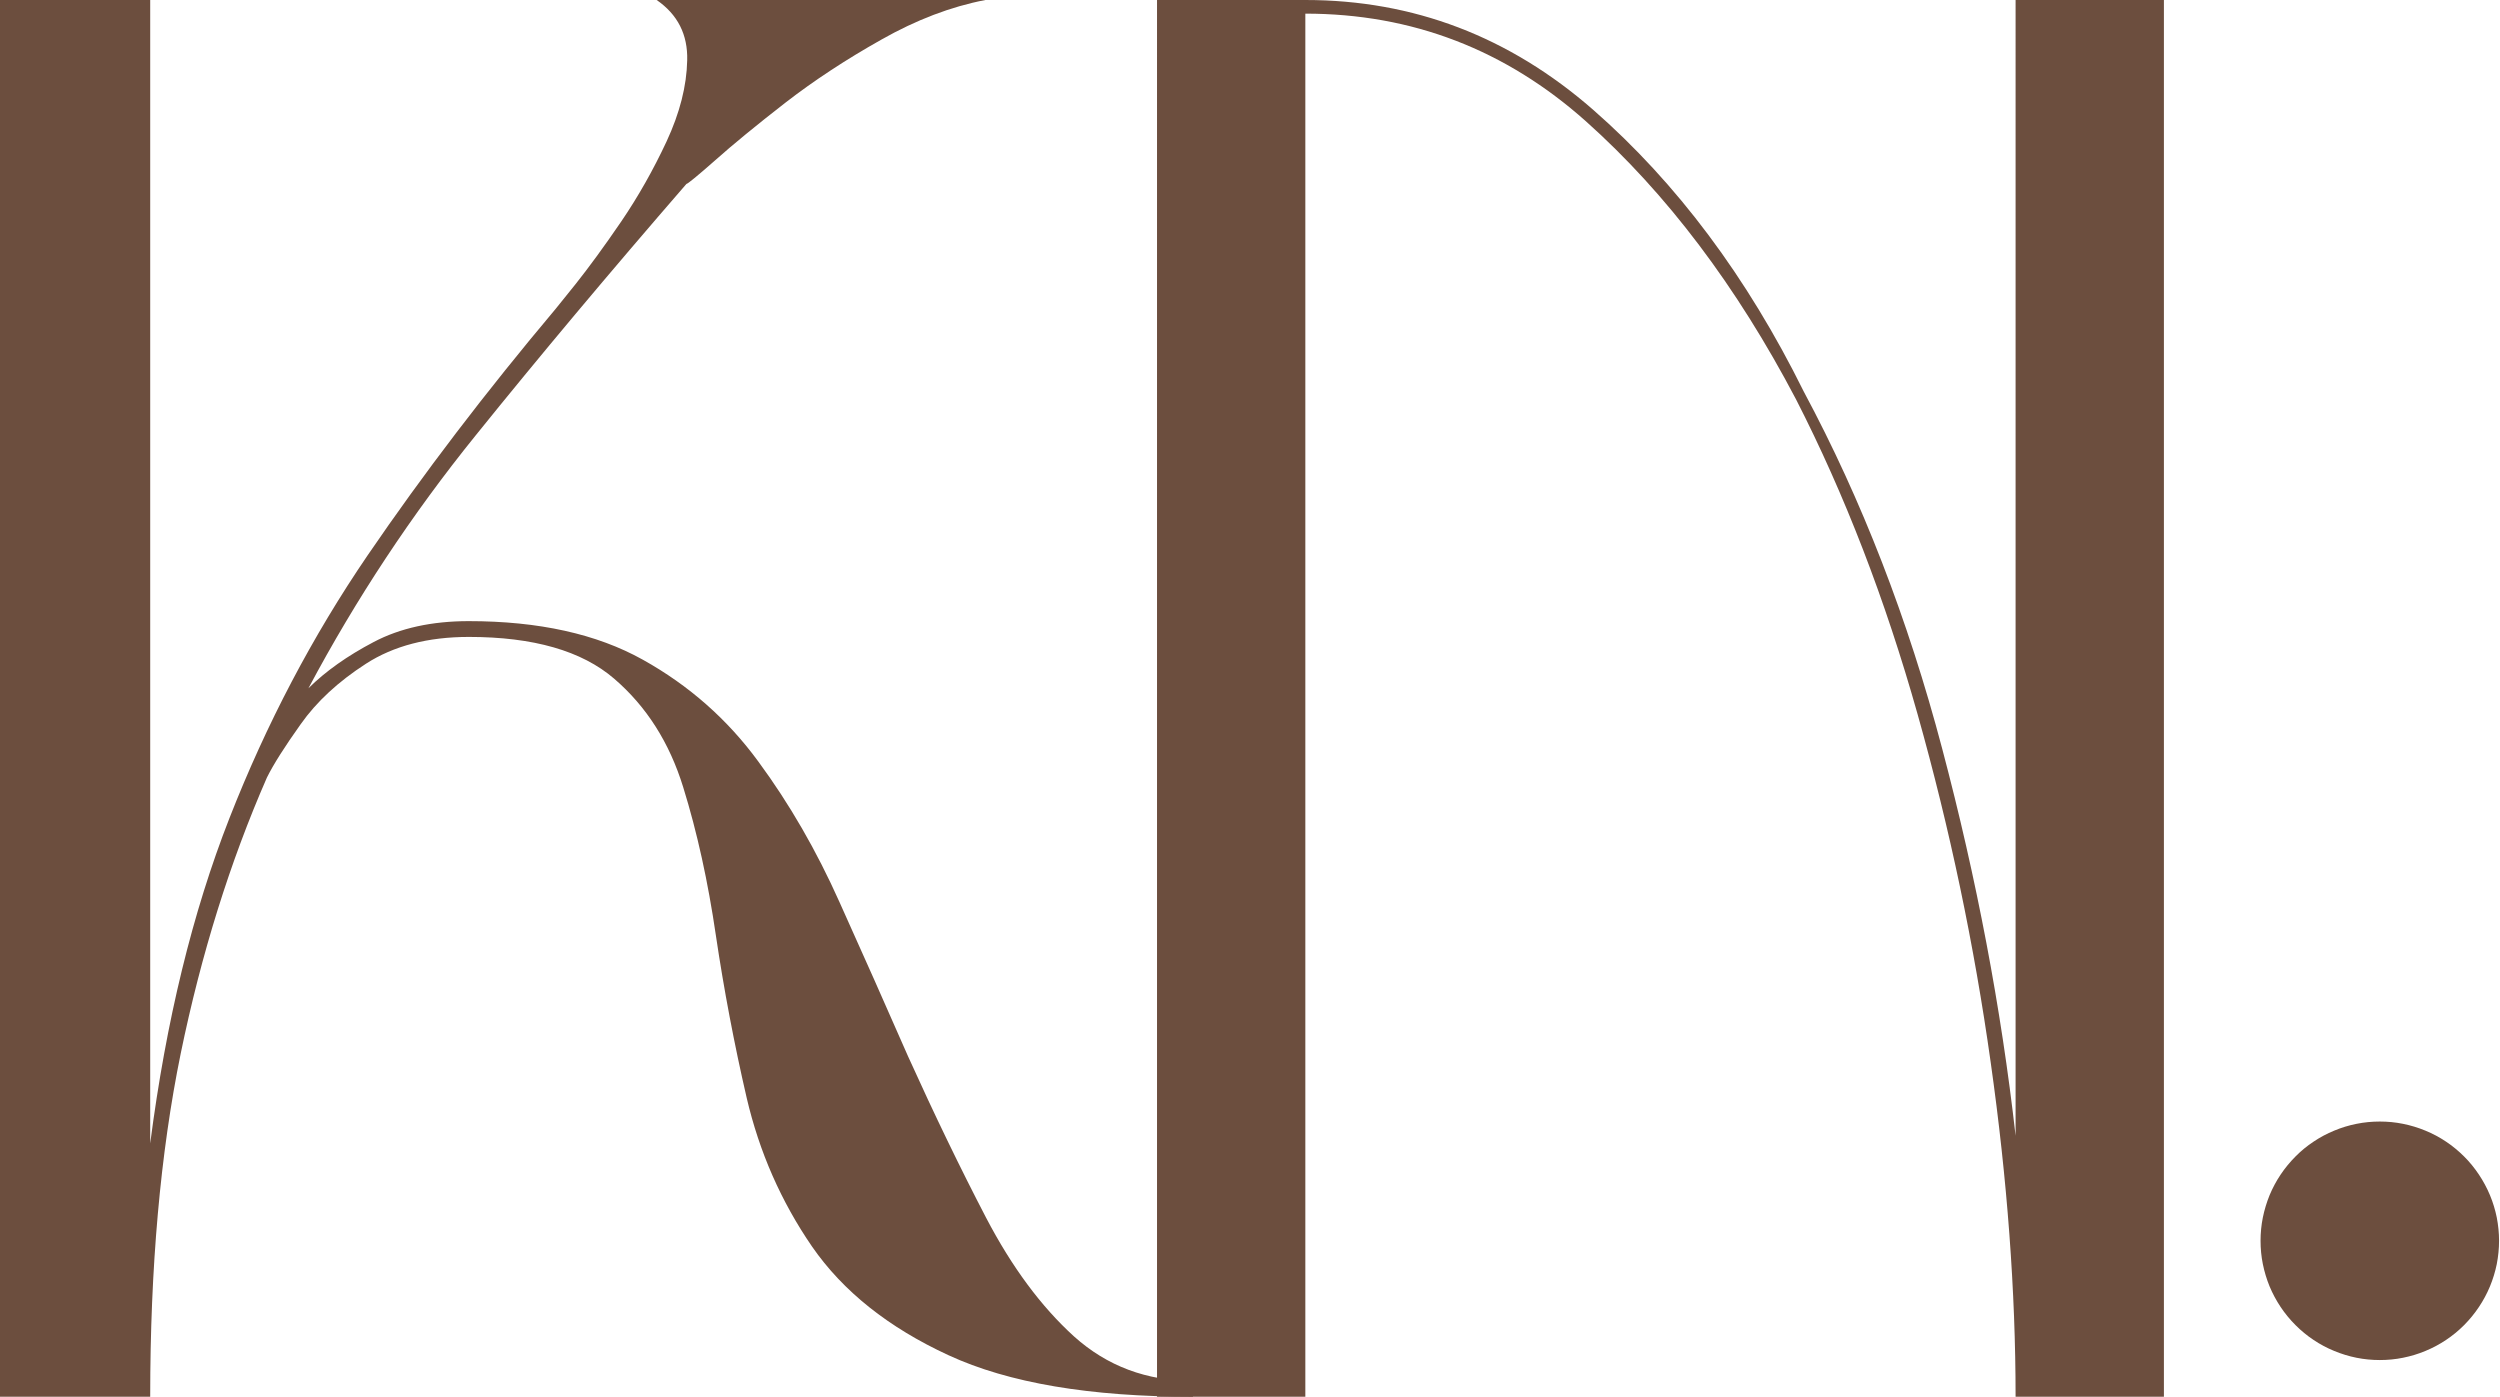 <svg xmlns="http://www.w3.org/2000/svg" xmlns:xlink="http://www.w3.org/1999/xlink" id="Vrstva_1" data-name="Vrstva 1" viewBox="0 0 744 415.66"><defs><style>      .cls-1 {        fill: none;      }      .cls-2 {        fill: #6c4e3e;      }      .cls-3 {        clip-path: url(#clippath);      }    </style><clipPath id="clippath"><rect class="cls-1" x="672.73" y="333.76" width="71.27" height="72.66"></rect></clipPath></defs><path class="cls-2" d="M139.51,189.55c-12.17,0-22.37,2.67-30.59,7.97-8.25,5.32-14.72,11.31-19.44,18.01-4.74,6.65-8.09,11.93-10.04,15.86-11,25.14-19.56,52.51-25.66,82.14-6.06,29.64-9.08,63.7-9.08,102.14H0V0h44.7v340.29c4.72-36.49,12.59-68.76,23.58-96.8,11-28.09,24.72-54.2,41.19-78.32,16.51-24.16,35.16-48.6,55.93-73.3,0,0,1.95-2.43,5.9-7.33,3.92-4.94,8.45-11.11,13.54-18.56,5.1-7.49,9.6-15.46,13.54-23.9,3.92-8.45,5.98-16.49,6.13-24.14.2-7.65-2.83-13.62-9.08-17.93h97.76c-10.2,1.97-20.52,5.9-30.91,11.79-10.42,5.86-19.96,12.11-28.6,18.8-8.6,6.69-15.58,12.41-20.87,17.13-5.32,4.68-8.17,7.01-8.53,7.01-22.79,26.29-43.7,51.23-62.7,74.81-19.02,23.54-35.61,48.64-49.8,75.29,5.14-5.1,11.63-9.68,19.44-13.78,7.85-4.14,17.29-6.21,28.28-6.21,20.81,0,38.08,3.82,51.79,11.47,13.74,7.65,25.22,17.77,34.42,30.36,9.24,12.55,17.29,26.49,24.14,41.83,6.89,15.3,13.7,30.59,20.4,45.89,7.81,17.27,15.54,33.26,23.19,47.96,7.69,14.72,16.43,26.51,26.21,35.38,9.82,8.82,21.61,13.23,35.38,13.23v4.7c-30.65,0-54.9-4.1-72.74-12.35-17.85-8.23-31.39-19-40.63-32.35-9.2-13.39-15.68-28.13-19.44-44.22-3.72-16.09-6.77-32.19-9.16-48.28-2.35-16.09-5.58-30.79-9.72-44.14-4.1-13.33-10.96-24.1-20.56-32.35-9.62-8.29-24.04-12.43-43.26-12.43Z"></path><path class="cls-2" d="M344.33,0h44.14c32.19,0,60.73,10.9,85.65,32.67,24.9,21.79,45.81,49.76,62.7,83.9,17.25,32.19,30.99,67.62,41.19,106.29,10.24,38.68,17.53,77.05,21.83,115.13V0h44.14v415.66h-44.14c0-31.39-2.47-64.56-7.41-99.51-4.9-34.94-12.15-69.48-21.75-103.58-9.62-34.14-21.67-65.37-36.17-93.7-17.69-33.72-38.52-61.29-62.46-82.7-23.96-21.39-51.83-32.11-83.58-32.11v411.6h-44.14V0Z"></path><g class="cls-3"><path class="cls-2" d="M743.72,369.26c0,2.33-.24,4.64-.68,6.93-.46,2.27-1.14,4.5-2.03,6.65-.9,2.15-1.99,4.2-3.29,6.13-1.29,1.93-2.75,3.72-4.4,5.38s-3.45,3.13-5.38,4.42c-1.93,1.29-3.98,2.39-6.13,3.27-2.15.9-4.38,1.57-6.67,2.03-2.27.46-4.58.68-6.91.68s-4.64-.22-6.93-.68c-2.29-.46-4.5-1.14-6.65-2.03-2.15-.88-4.2-1.97-6.13-3.27-1.95-1.29-3.74-2.77-5.38-4.42-1.65-1.65-3.13-3.45-4.42-5.38-1.29-1.93-2.39-3.98-3.29-6.13-.88-2.15-1.55-4.38-2.01-6.65-.46-2.29-.68-4.6-.68-6.93s.22-4.64.68-6.93c.46-2.27,1.14-4.5,2.01-6.65.9-2.15,1.99-4.2,3.29-6.13,1.29-1.93,2.77-3.72,4.42-5.38,1.63-1.65,3.43-3.13,5.38-4.42,1.93-1.29,3.98-2.39,6.13-3.27,2.15-.9,4.36-1.57,6.65-2.03,2.29-.46,4.6-.68,6.93-.68s4.64.22,6.91.68c2.29.46,4.52,1.14,6.67,2.03,2.15.88,4.2,1.97,6.13,3.27,1.93,1.29,3.72,2.77,5.38,4.42s3.11,3.45,4.4,5.38,2.39,3.98,3.29,6.13,1.57,4.38,2.03,6.65c.44,2.29.68,4.6.68,6.93Z"></path></g></svg>